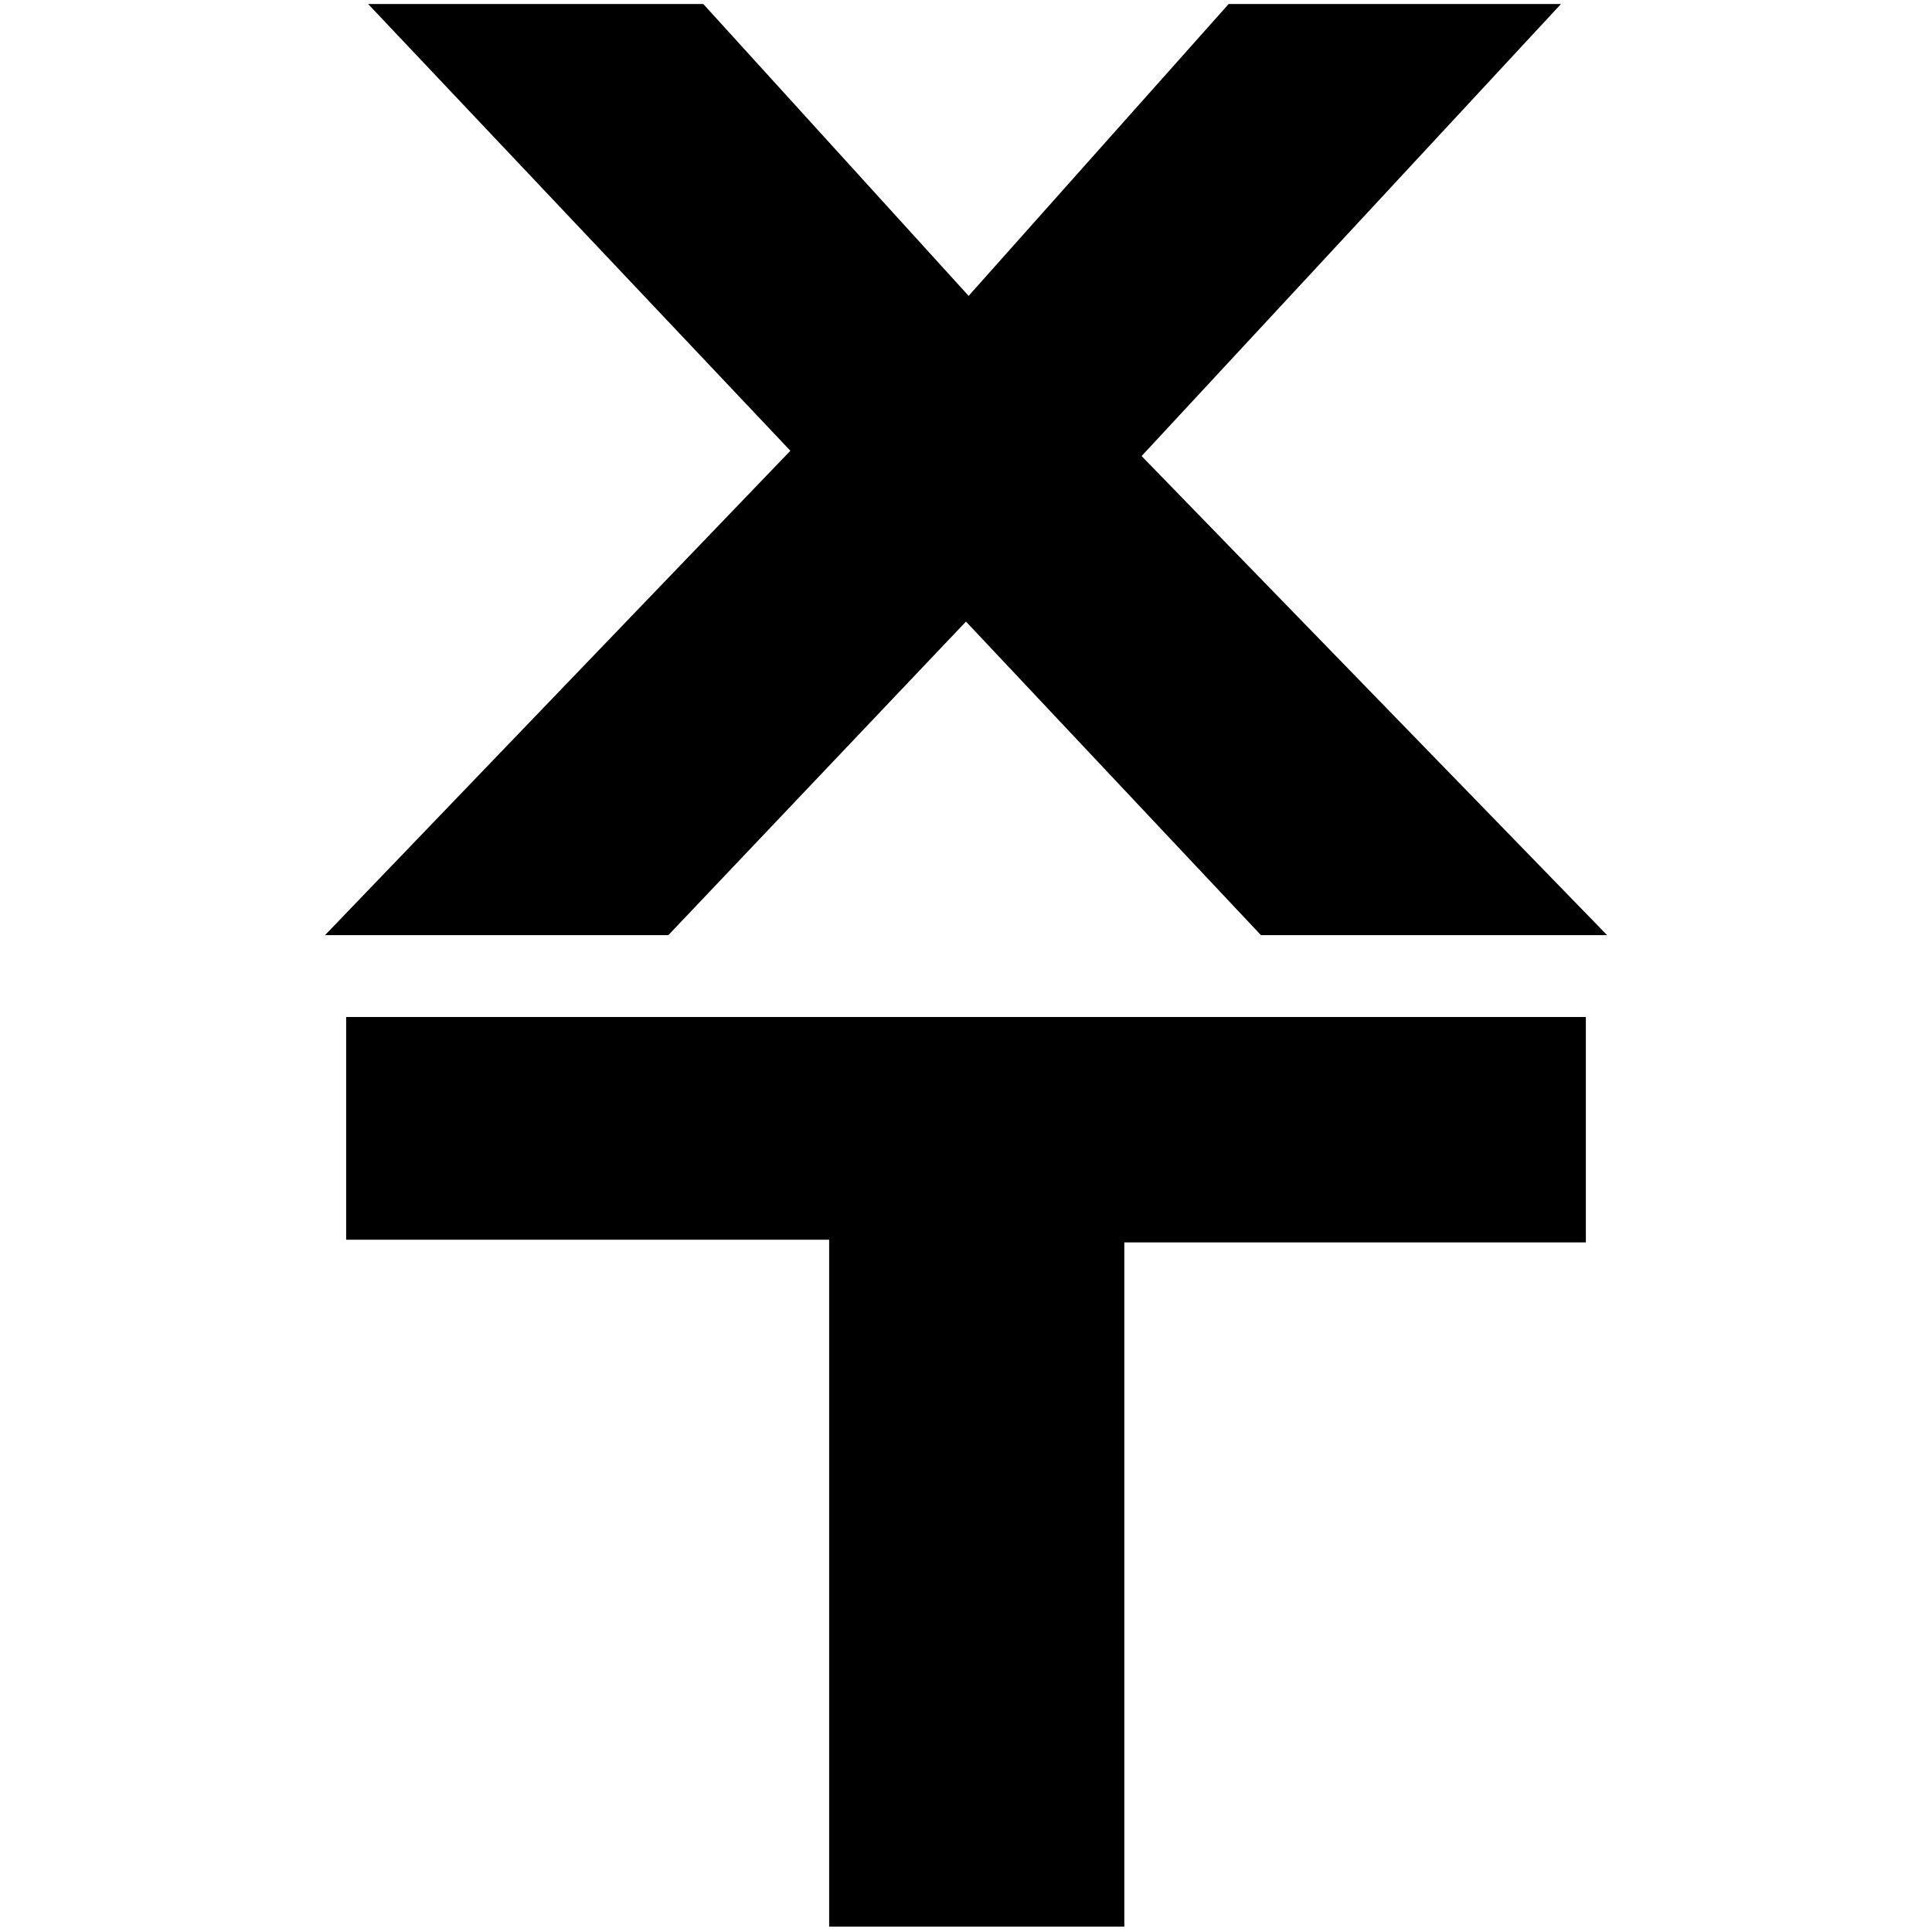 <?xml version="1.0" encoding="utf-8"?>
<!-- Generator: Adobe Illustrator 24.0.2, SVG Export Plug-In . SVG Version: 6.00 Build 0)  -->
<svg version="1.1" id="Layer_1" xmlns="http://www.w3.org/2000/svg" xmlns:xlink="http://www.w3.org/1999/xlink" x="0px" y="0px"
	 width="72px" height="72px" viewBox="0 0 72 72" style="enable-background:new 0 0 72 72;" xml:space="preserve">
<style type="text/css">
	.st0{stroke:#000000;stroke-width:0.5;stroke-miterlimit:10;}
</style>
<g>
	<path class="st0" d="M12.7,34.6l17.1-17.8L14.3,0.4h11.8l10,11l9.8-11h11.7L42.2,17l17.1,17.6H47.1L36,22.8L24.8,34.6H12.7z"/>
</g>
<g>
	<path d="M12.8,37.9h46.3v8.4H41.9v25.5h-11V46.2h-18V37.9z"/>
</g>
</svg>
